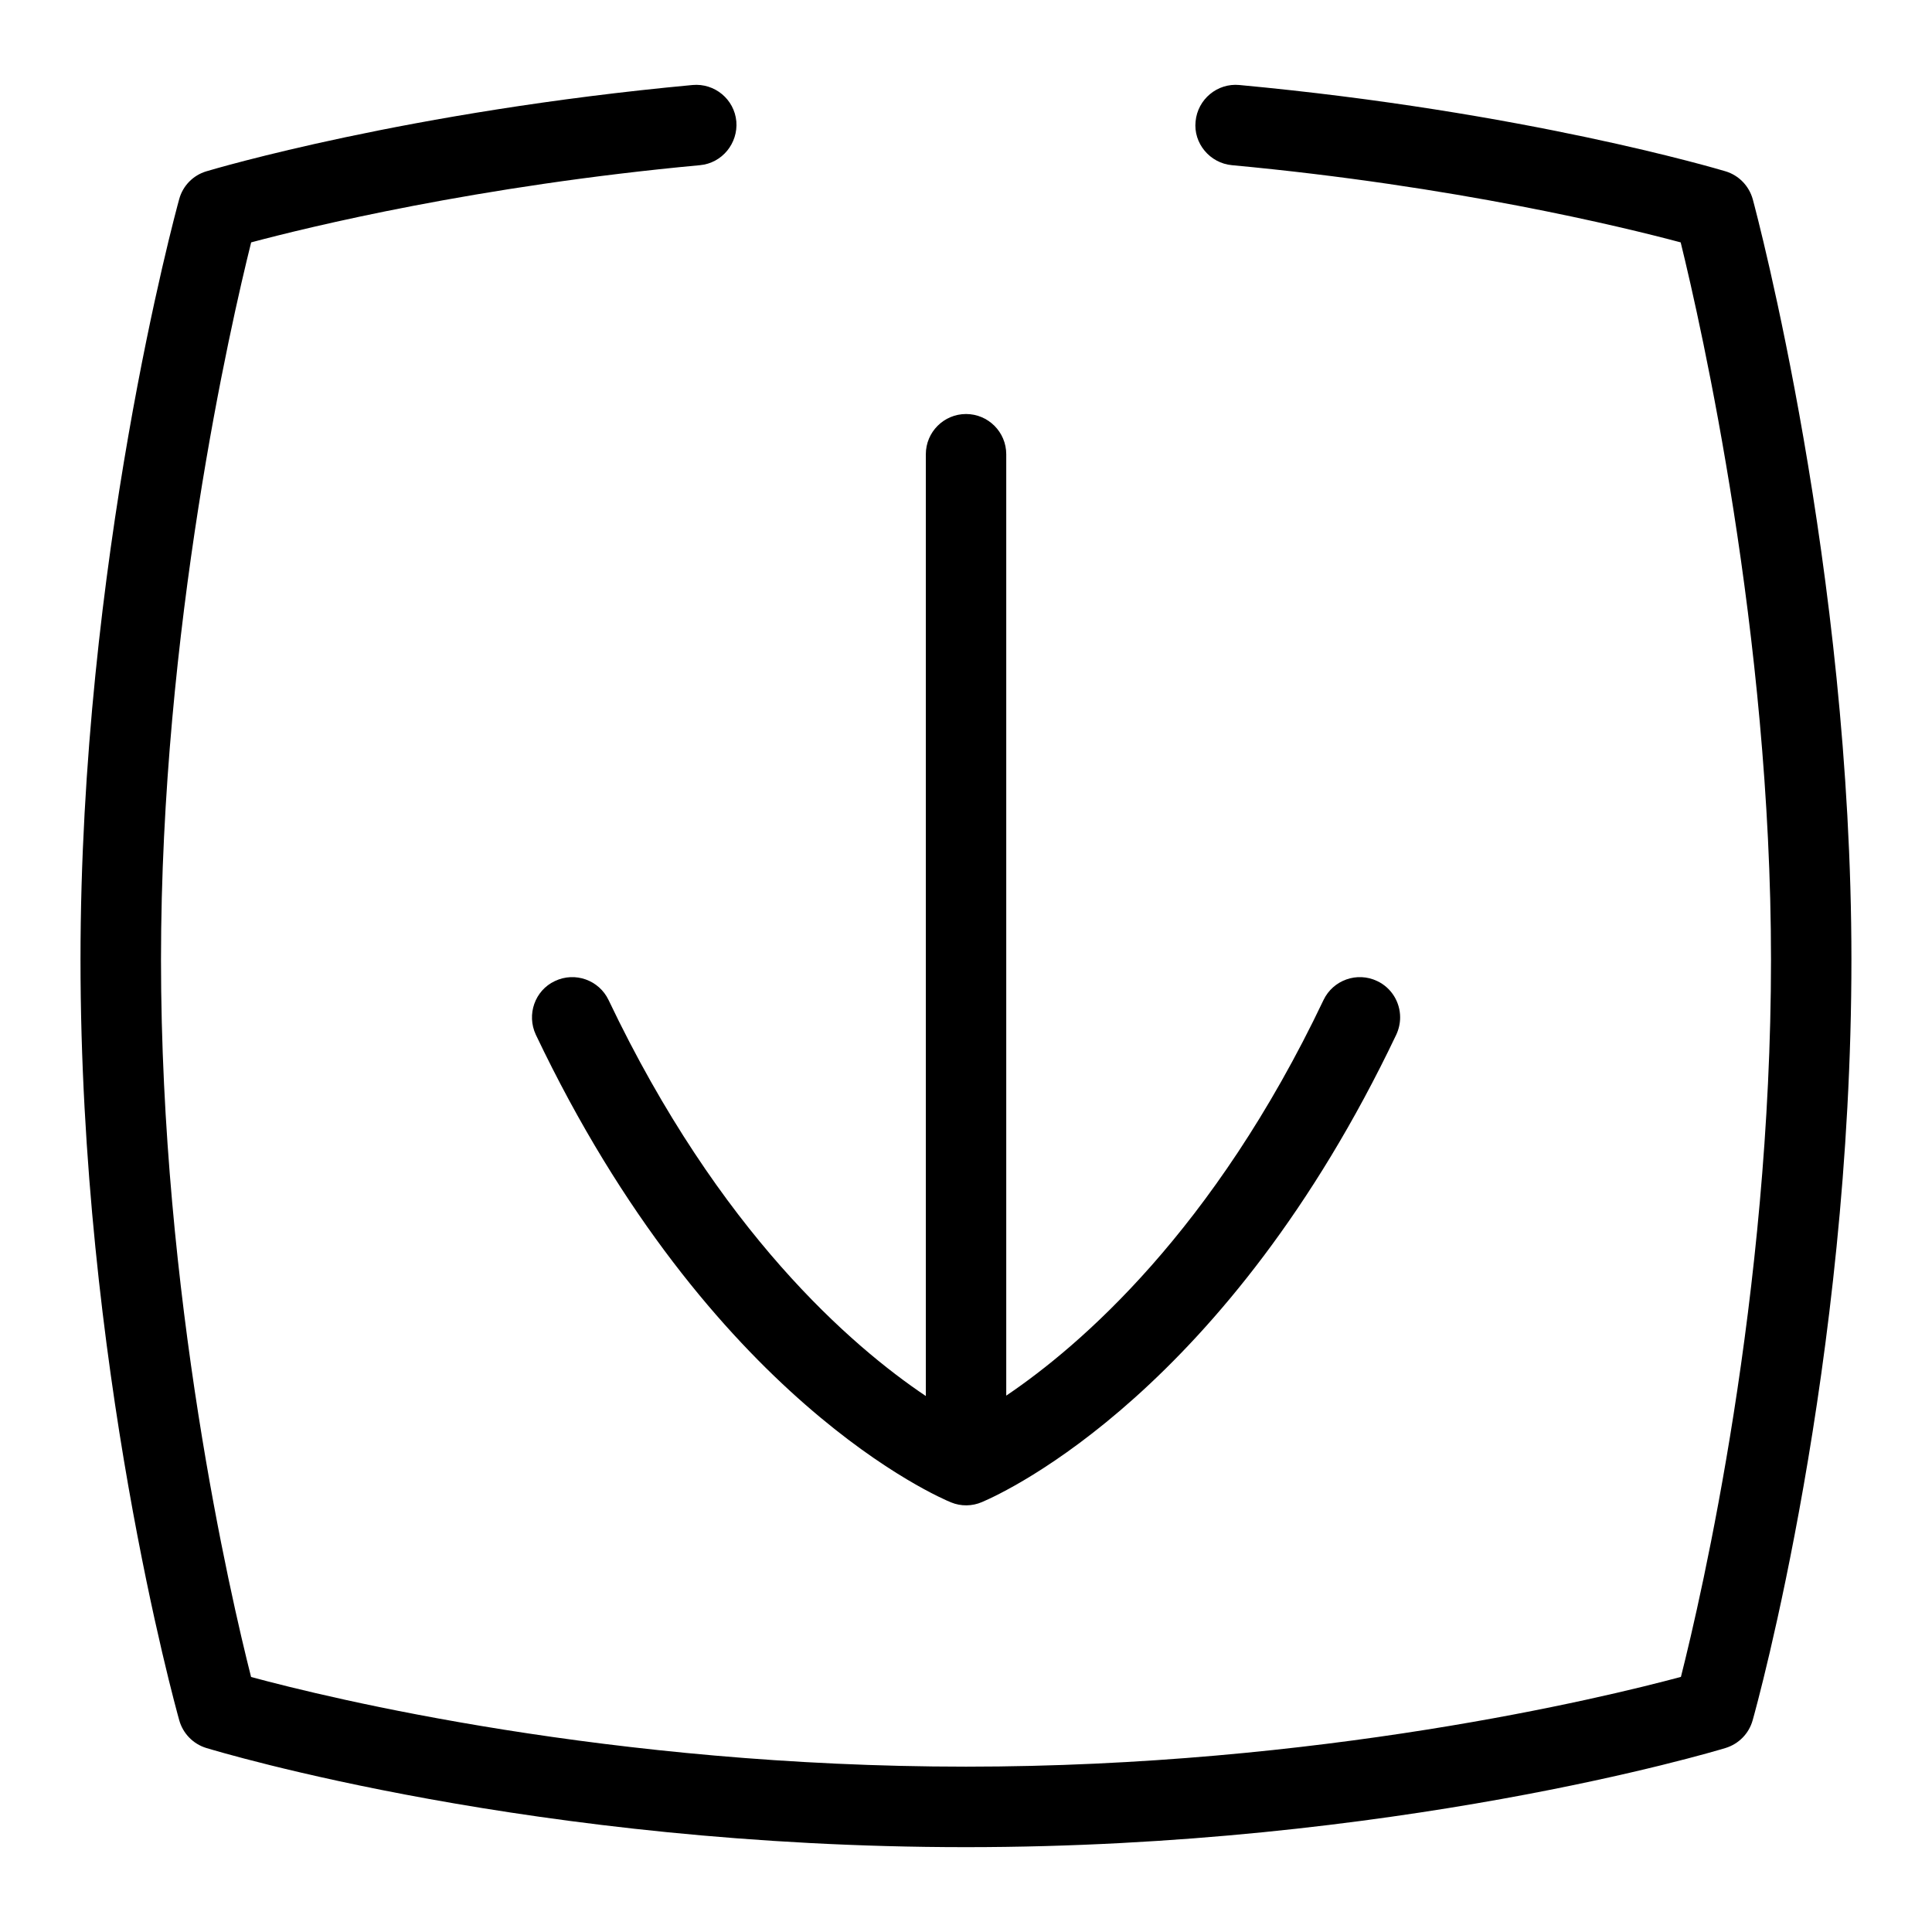 <svg width="24" height="24" viewBox="0 0 24 24" fill="none" xmlns="http://www.w3.org/2000/svg">
<path d="M12 5.143C12.276 5.143 12.5 5.367 12.5 5.643V17.337C13.417 16.718 15.078 15.288 16.441 12.423C16.56 12.174 16.858 12.068 17.108 12.187C17.288 12.272 17.393 12.452 17.393 12.638C17.393 12.71 17.377 12.784 17.345 12.853C15.246 17.261 12.505 18.529 12.199 18.659C12.077 18.712 11.937 18.714 11.814 18.663C11.693 18.614 8.824 17.408 6.656 12.853C6.54 12.604 6.643 12.304 6.893 12.187C7.143 12.068 7.441 12.174 7.56 12.423C8.933 15.307 10.586 16.728 11.501 17.342V5.643C11.501 5.367 11.725 5.143 12.001 5.143H12Z" fill="black"/>
<path d="M2.562 21.714C2.399 21.664 2.273 21.534 2.227 21.371C2.177 21.192 1 16.948 1 11.921C1 6.983 2.176 2.655 2.226 2.474C2.271 2.308 2.399 2.177 2.564 2.128C2.665 2.098 5.065 1.385 8.603 1.056C8.878 1.031 9.122 1.233 9.147 1.508C9.17 1.779 8.971 2.027 8.695 2.052C5.926 2.309 3.836 2.82 3.12 3.011C2.865 4.034 2 7.806 2 11.921C2 16.104 2.863 19.823 3.119 20.832C4.082 21.093 7.576 21.946 12 21.946C16.389 21.946 19.91 21.092 20.881 20.831C21.137 19.819 22 16.093 22 11.921C22 7.881 21.133 4.048 20.878 3.011C20.162 2.82 18.077 2.31 15.304 2.052C15.029 2.027 14.823 1.779 14.852 1.508C14.878 1.233 15.122 1.03 15.396 1.056C18.933 1.385 21.334 2.098 21.435 2.128C21.601 2.178 21.728 2.31 21.774 2.477C21.824 2.663 22.999 7.074 22.999 11.921C22.999 16.937 21.823 21.192 21.772 21.37C21.726 21.535 21.599 21.664 21.436 21.714C21.27 21.765 17.307 22.946 11.999 22.946C6.646 22.946 2.726 21.763 2.562 21.714Z" fill="black"/>
</svg>
